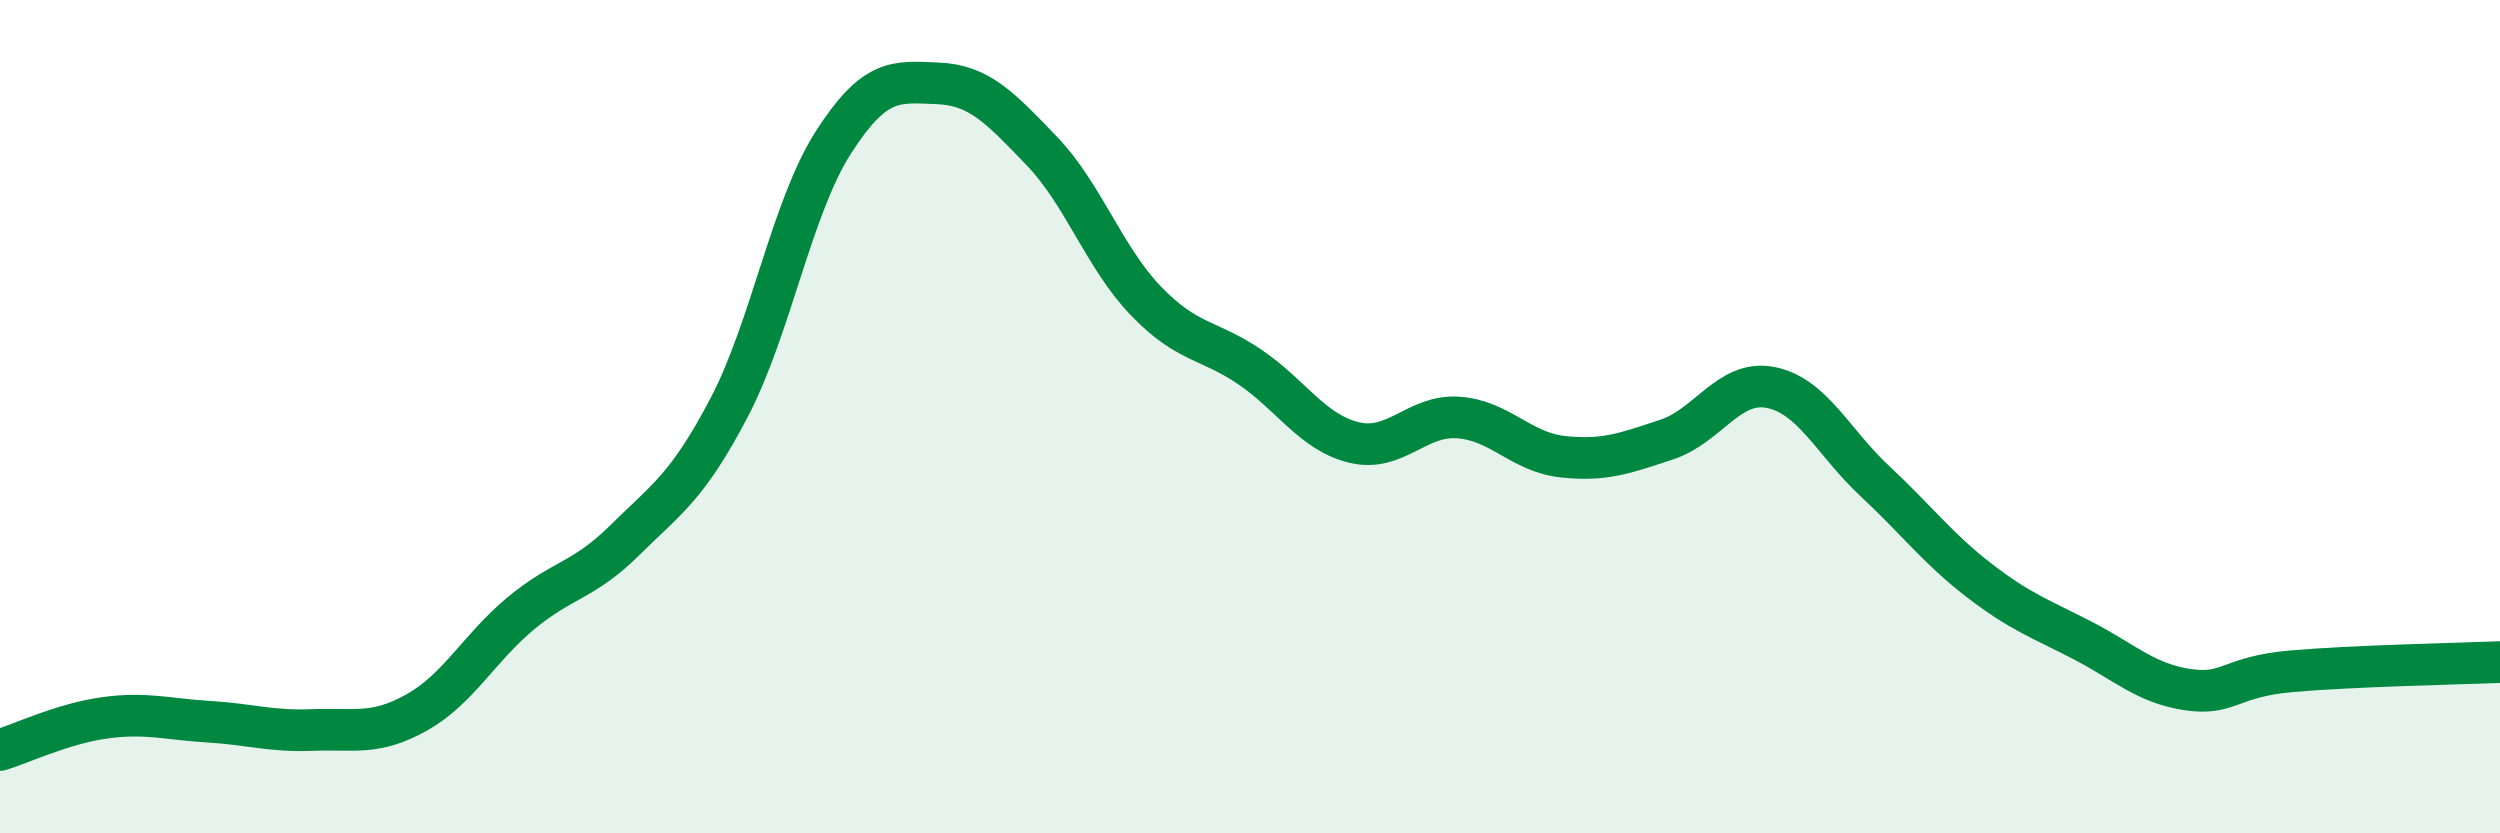 
    <svg width="60" height="20" viewBox="0 0 60 20" xmlns="http://www.w3.org/2000/svg">
      <path
        d="M 0,18 C 0.5,17.85 1.5,17.37 2.5,17.23 C 3.5,17.09 4,17.26 5,17.32 C 6,17.38 6.5,17.56 7.5,17.52 C 8.5,17.48 9,17.66 10,17.1 C 11,16.54 11.5,15.55 12.5,14.72 C 13.5,13.89 14,13.95 15,12.96 C 16,11.97 16.5,11.69 17.5,9.78 C 18.5,7.87 19,4.98 20,3.42 C 21,1.86 21.5,1.96 22.5,2 C 23.5,2.04 24,2.58 25,3.62 C 26,4.66 26.5,6.18 27.5,7.22 C 28.5,8.26 29,8.13 30,8.81 C 31,9.49 31.5,10.38 32.5,10.62 C 33.5,10.86 34,9.95 35,10.02 C 36,10.09 36.5,10.85 37.5,10.96 C 38.5,11.07 39,10.88 40,10.55 C 41,10.22 41.5,9.1 42.5,9.3 C 43.5,9.5 44,10.62 45,11.55 C 46,12.48 46.5,13.16 47.5,13.93 C 48.5,14.7 49,14.86 50,15.38 C 51,15.9 51.5,16.4 52.5,16.55 C 53.5,16.7 53.5,16.24 55,16.11 C 56.5,15.98 59,15.93 60,15.89L60 20L0 20Z"
        fill="#008740"
        opacity="0.1"
        stroke-linecap="round"
        stroke-linejoin="round"
      />
      <path
        d="M 0,18 C 0.5,17.85 1.5,17.37 2.5,17.23 C 3.5,17.09 4,17.26 5,17.32 C 6,17.38 6.5,17.56 7.5,17.52 C 8.5,17.48 9,17.66 10,17.1 C 11,16.54 11.5,15.55 12.5,14.72 C 13.5,13.89 14,13.95 15,12.96 C 16,11.97 16.5,11.69 17.5,9.78 C 18.5,7.87 19,4.98 20,3.42 C 21,1.86 21.5,1.96 22.5,2 C 23.5,2.04 24,2.58 25,3.62 C 26,4.66 26.5,6.18 27.5,7.22 C 28.5,8.26 29,8.13 30,8.81 C 31,9.49 31.5,10.38 32.5,10.62 C 33.5,10.86 34,9.95 35,10.02 C 36,10.09 36.5,10.85 37.5,10.96 C 38.5,11.07 39,10.88 40,10.55 C 41,10.22 41.5,9.1 42.5,9.3 C 43.5,9.5 44,10.62 45,11.55 C 46,12.48 46.5,13.16 47.5,13.93 C 48.5,14.7 49,14.86 50,15.38 C 51,15.9 51.5,16.4 52.5,16.55 C 53.5,16.7 53.5,16.24 55,16.11 C 56.5,15.98 59,15.93 60,15.89"
        stroke="#008740"
        stroke-width="1"
        fill="none"
        stroke-linecap="round"
        stroke-linejoin="round"
      />
    </svg>
  